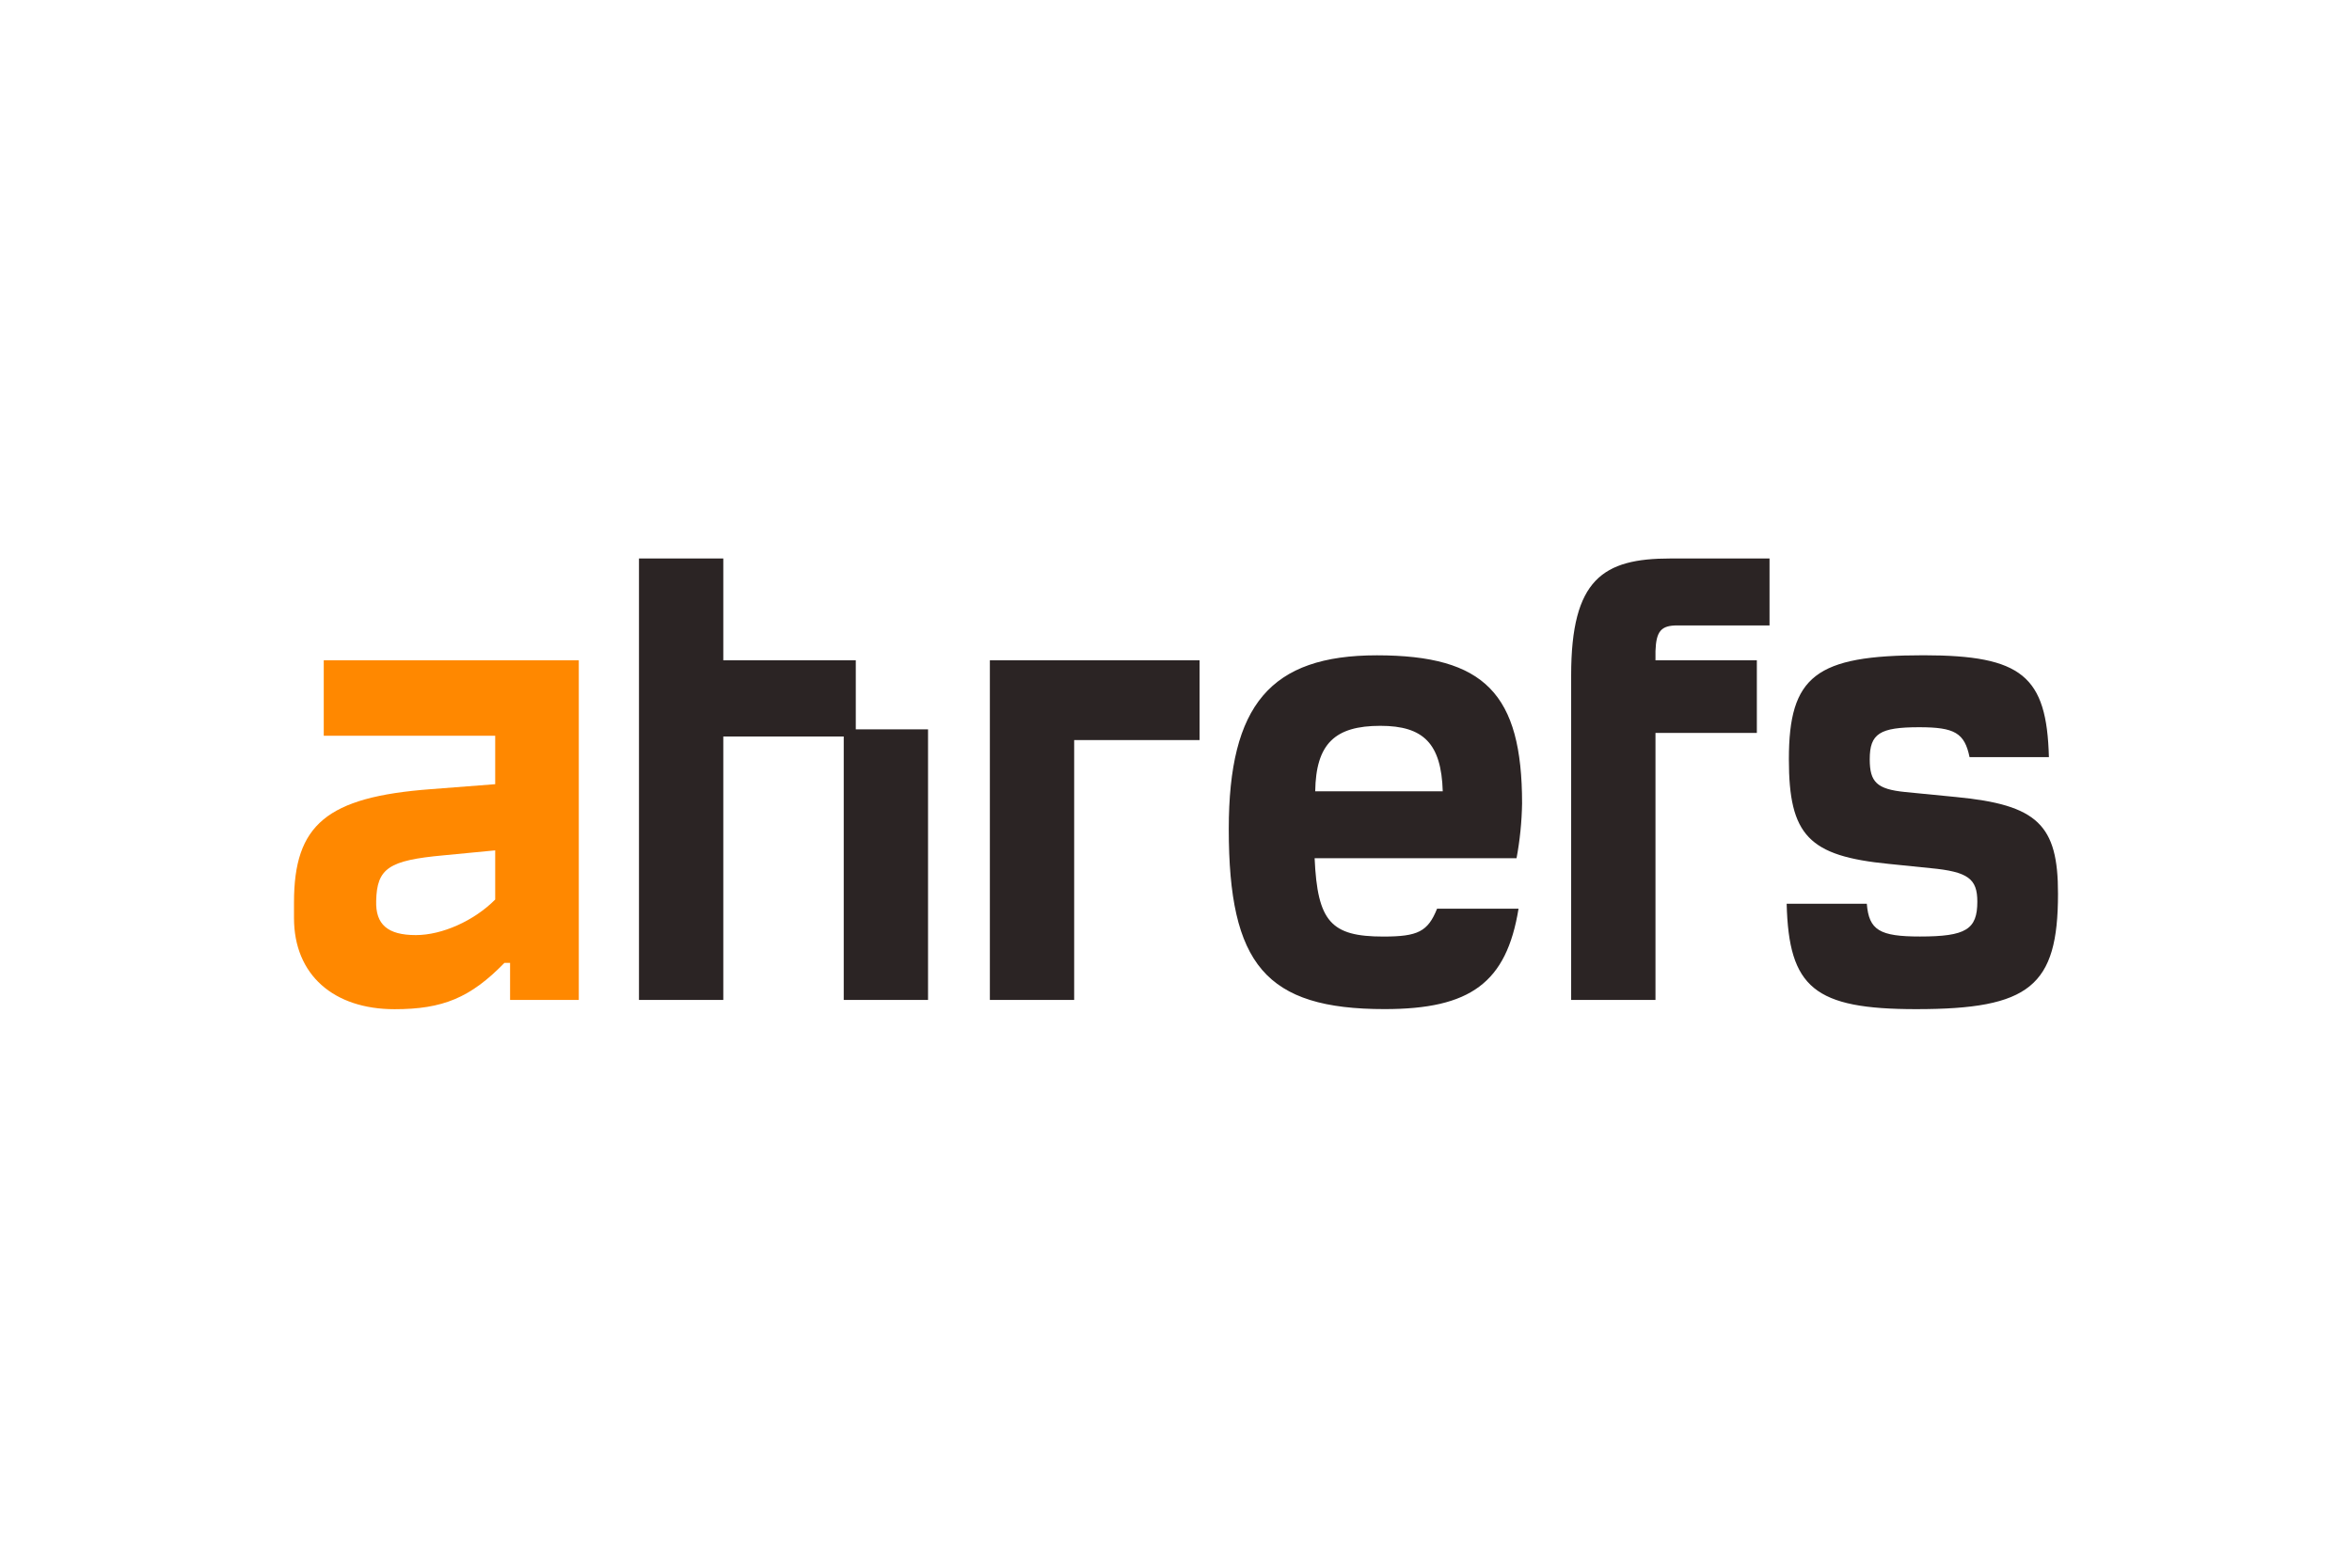 <?xml version="1.0" encoding="UTF-8"?>
<svg width="480px" height="320px" viewBox="0 0 480 320" version="1.1" xmlns="http://www.w3.org/2000/svg" xmlns:xlink="http://www.w3.org/1999/xlink">
    <title>Svg_Ahrefs_Logo</title>
    <g id="Svg_Ahrefs_Logo" stroke="none" stroke-width="1" fill="none" fill-rule="evenodd">
        <rect fill="#FFFFFF" x="0" y="0" width="480" height="320"></rect>
        <g id="Group" transform="translate(60, 114)">
            <path d="M6.072,36.188 L41.062,36.188 L41.062,46.072 L27.904,47.088 C6.649,48.689 0,54.342 0,70.199 L0,73.396 C0,85.002 8.097,92 20.529,92 C30.363,92 36.001,89.673 42.943,82.55 L44.098,82.55 L44.098,90.109 L58.122,90.109 L58.122,20.78 L6.072,20.78 L6.072,36.188 Z M41.062,69.619 C36.732,73.971 30.218,76.873 24.868,76.873 C19.095,76.873 16.627,74.692 16.771,69.894 C16.916,63.211 19.374,61.61 30.507,60.595 L41.062,59.579 L41.062,69.619 Z" id="Shape" fill="#FF8800" fill-rule="nonzero"></path>
            <path d="M87.612,20.785 L114.65,20.785 L114.65,34.882 L129.396,34.882 L129.396,90.109 L112.191,90.109 L112.191,36.338 L87.612,36.338 L87.612,90.109 L70.403,90.109 L70.403,0 L87.612,0 L87.612,20.785 Z M339.207,48.689 L328.796,47.668 C323.022,47.088 321.579,45.637 321.579,40.985 C321.579,35.752 323.604,34.442 331.682,34.442 C338.899,34.442 340.934,35.607 341.949,40.55 L358.143,40.55 C357.71,23.982 352.649,19.755 332.548,19.755 C310.571,19.755 305.077,23.972 305.077,40.975 C305.077,56.528 309.123,60.74 325.466,62.341 L333.996,63.211 C341.66,63.936 343.536,65.392 343.536,70.044 C343.536,75.712 341.222,77.163 331.826,77.163 C323.585,77.163 321.415,75.857 320.982,70.48 L304.625,70.48 C305.057,87.628 310.263,91.99 331.085,91.99 C354.217,91.99 360,87.338 360,68.444 C360.024,54.356 355.833,50.285 339.207,48.689 Z M250.628,49.995 C250.628,27.614 242.969,19.765 220.987,19.765 C199.299,19.765 190.769,29.92 190.769,55.227 C190.769,82.845 198.288,91.981 222.58,91.981 C240.077,91.981 247.448,86.603 249.906,71.486 L233.279,71.486 C231.398,76.157 229.378,77.173 222.315,77.173 C211.615,77.173 208.868,74.121 208.291,61.185 L249.497,61.185 C250.187,57.493 250.565,53.75 250.628,49.995 Z M208.411,47.523 C208.555,37.788 212.457,34.157 221.713,34.157 C230.532,34.157 234.145,37.788 234.439,47.523 L208.411,47.523 Z M260.644,23.832 L260.644,90.109 L277.853,90.109 L277.853,35.607 L298.541,35.607 L298.541,20.78 L277.853,20.78 L277.853,18.894 C277.993,14.822 279.008,13.662 282.332,13.662 L301.129,13.662 L301.129,0 L280.88,0 C267.149,0 260.644,4.212 260.644,23.832 Z M159.218,90.109 L142.014,90.109 L142.014,20.785 L184.813,20.785 L184.813,37.063 L159.218,37.063 L159.218,90.109 Z" id="Shape" fill="#2B2424"></path>
        </g>
    </g>
</svg>